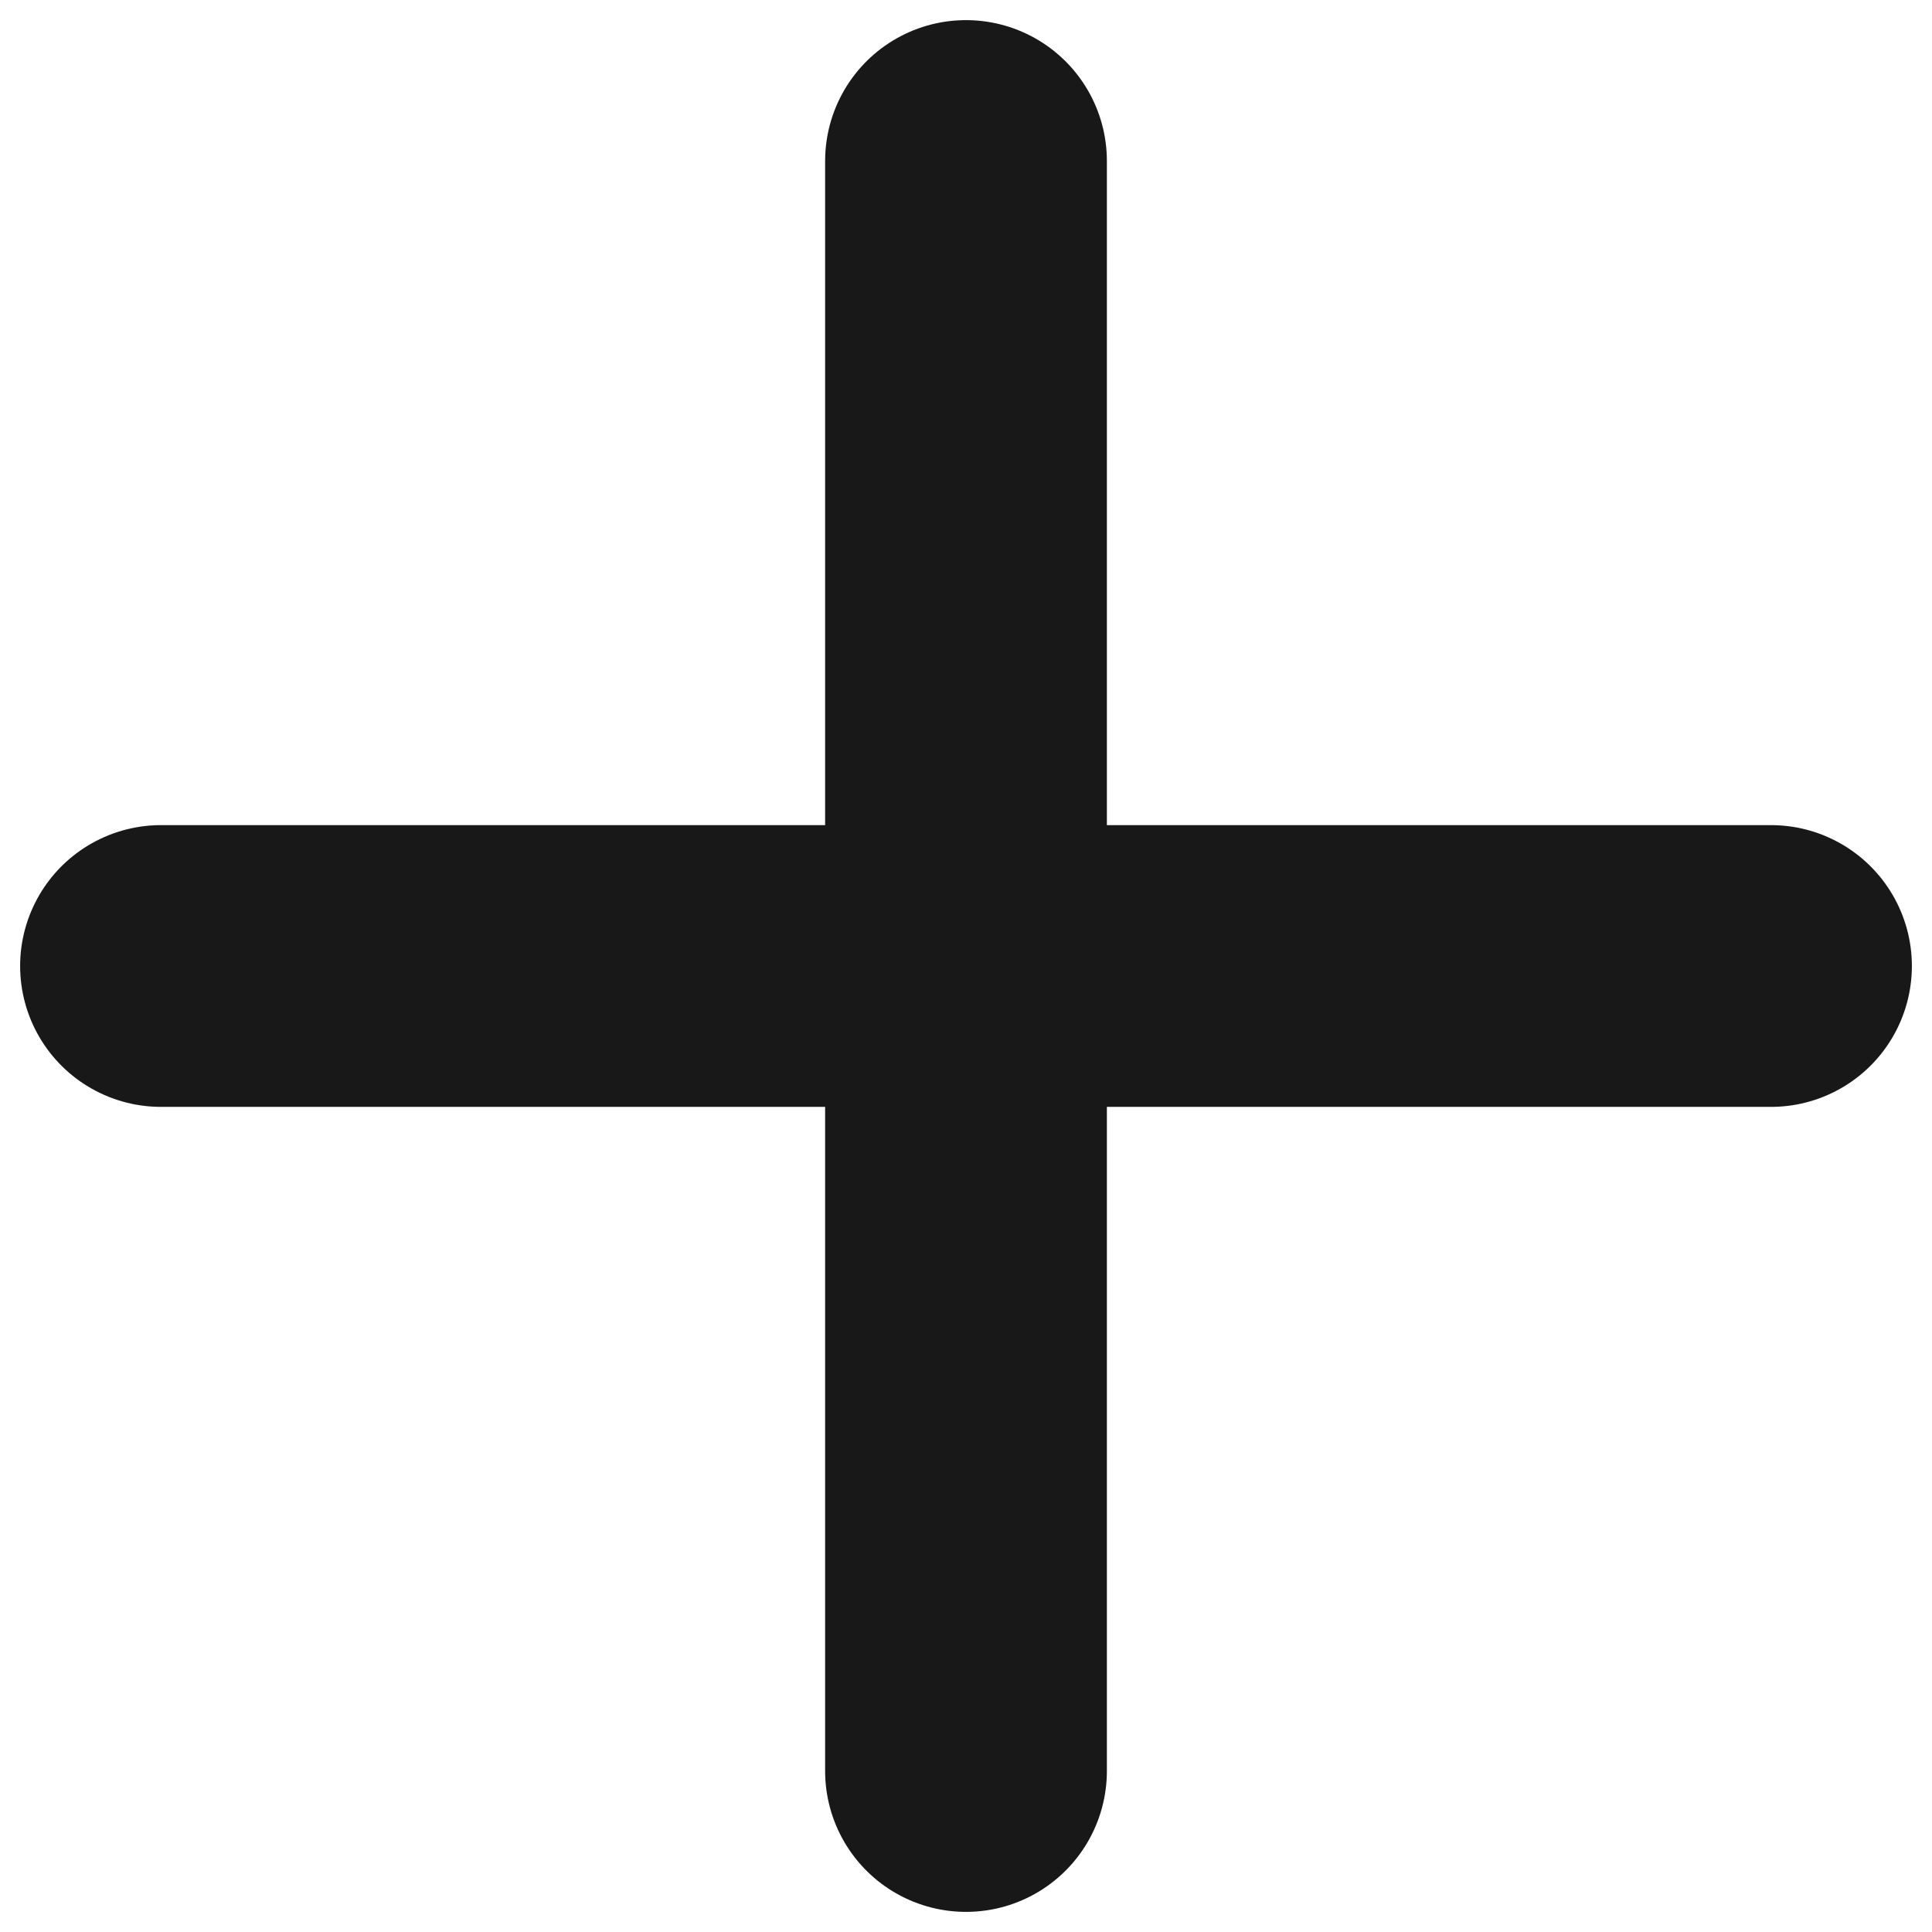 <svg width="48" height="48" viewBox="0 0 48 48" fill="none" xmlns="http://www.w3.org/2000/svg">
<path d="M24 44V24M24 24V4M24 24H44M24 24H4" stroke="#181818" stroke-width="7" stroke-linecap="round"/>
</svg>
